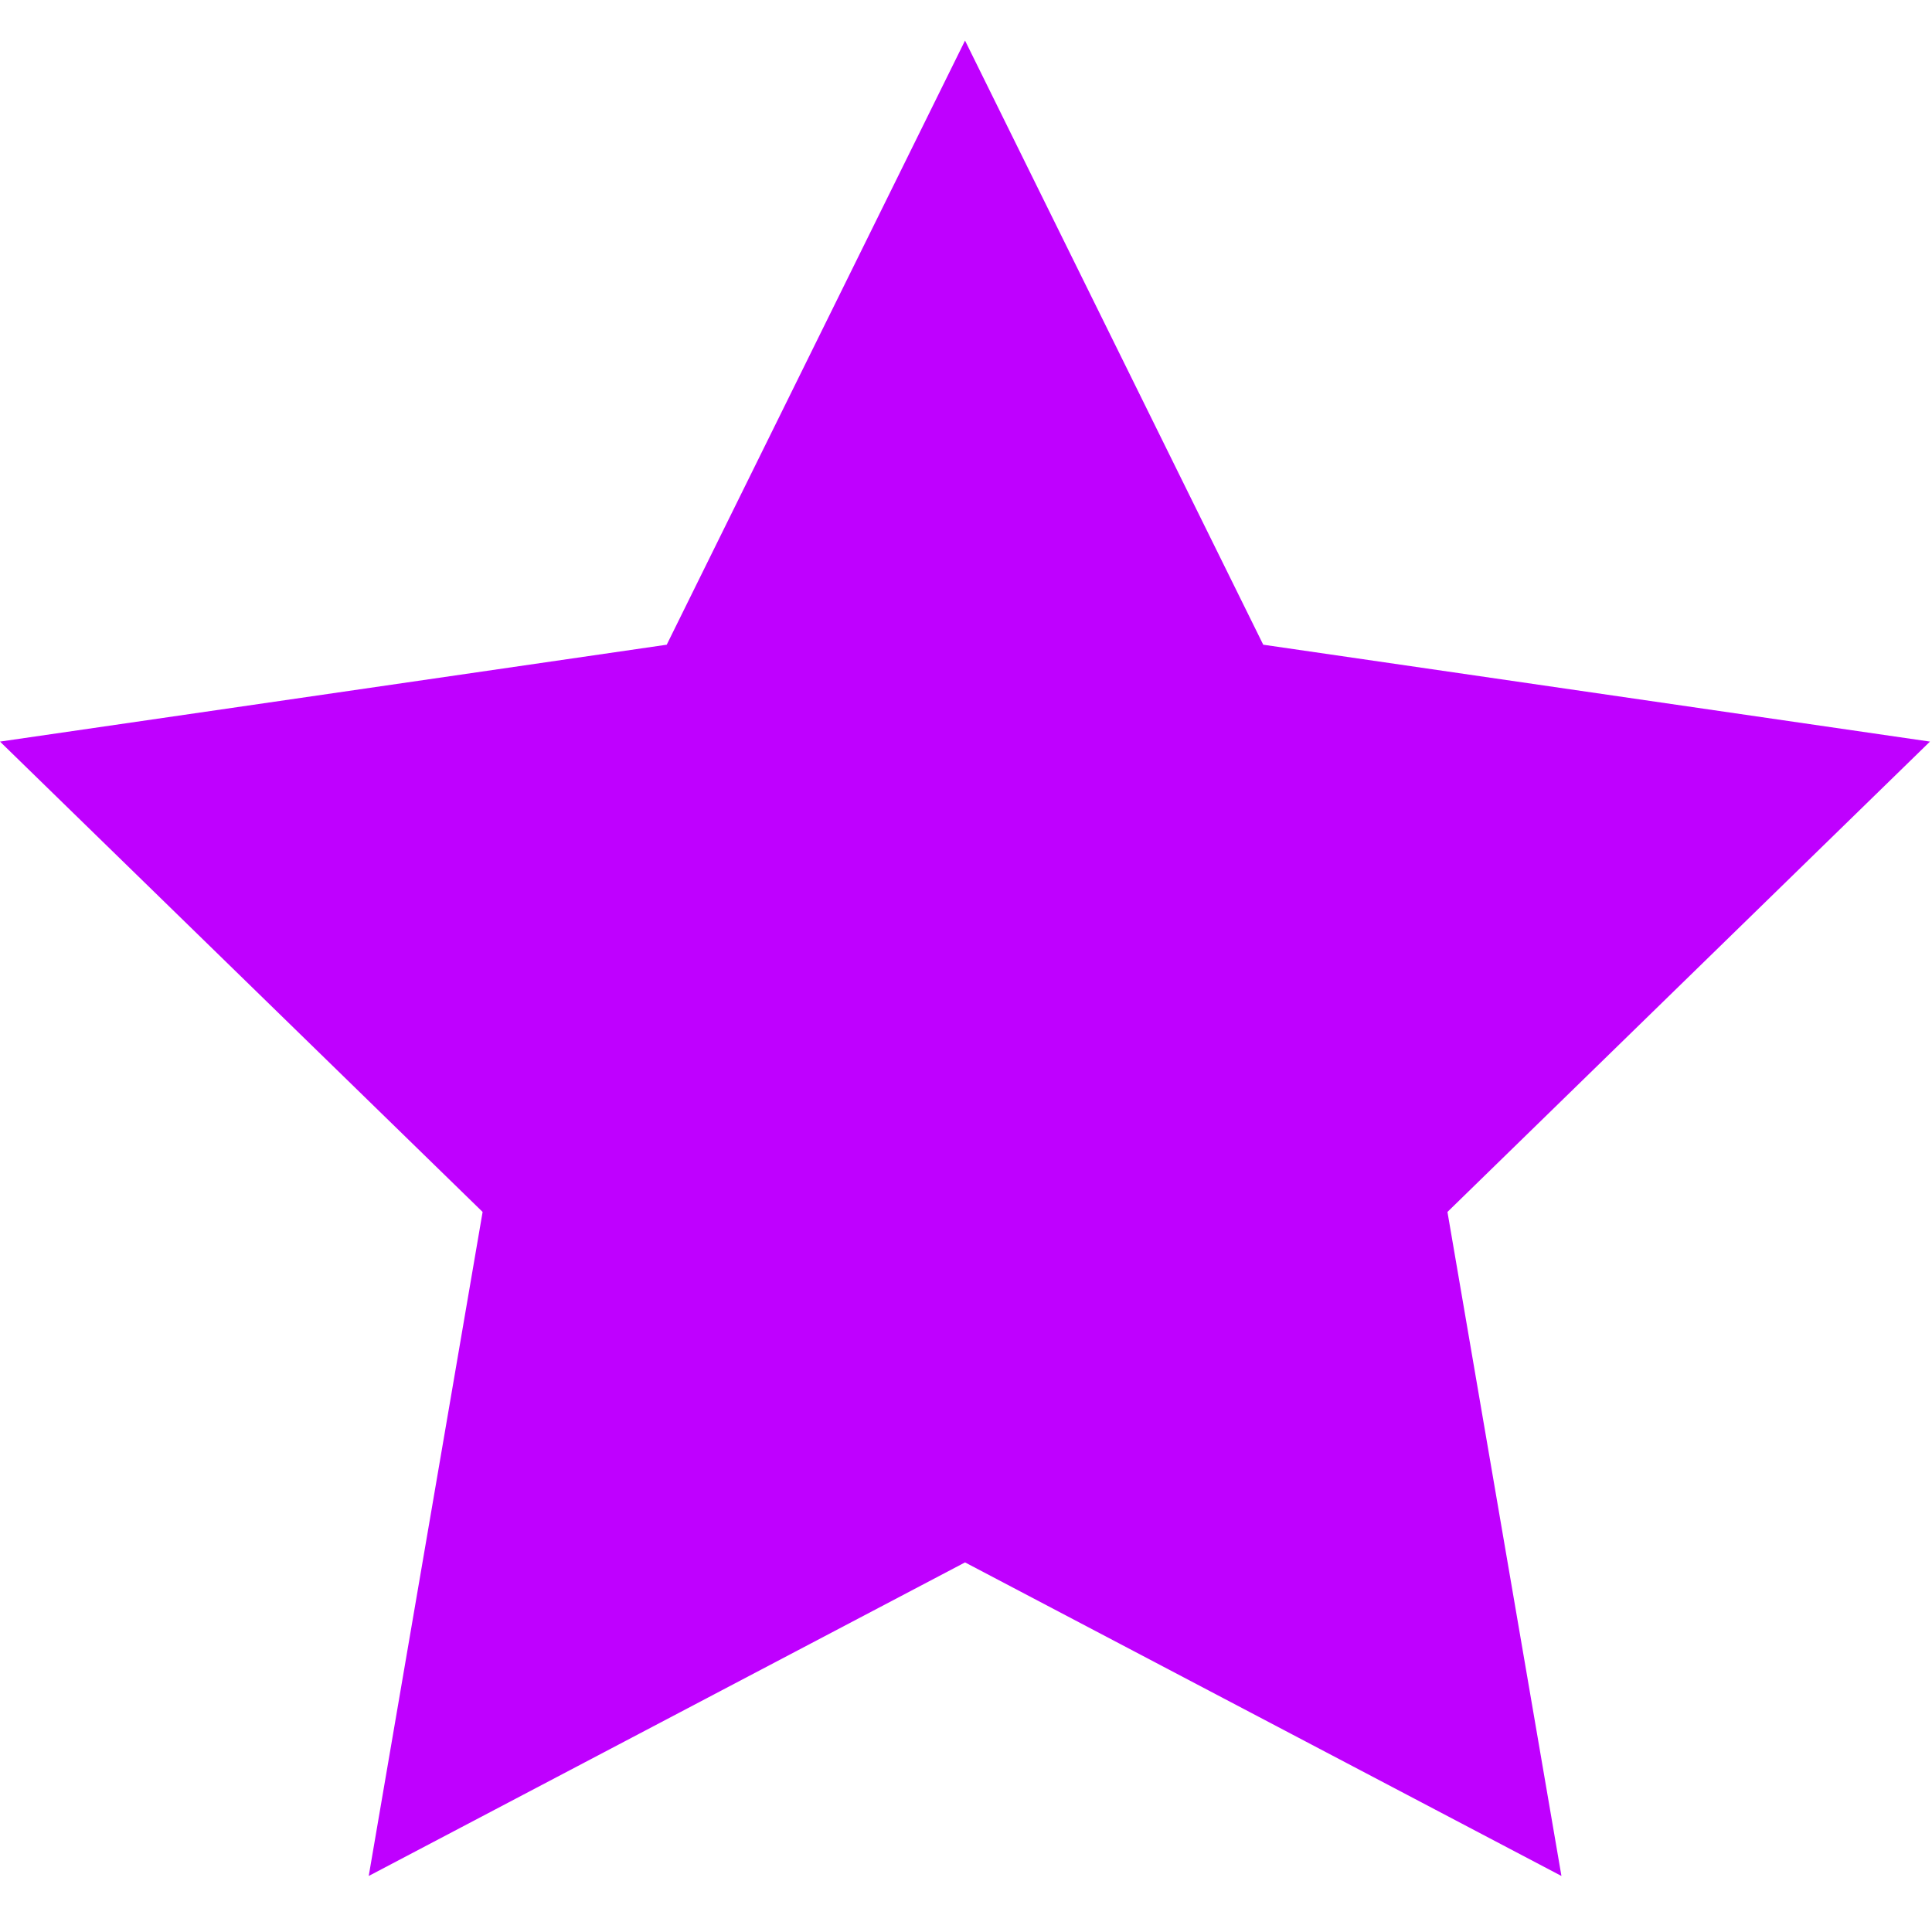<svg width="20" height="20" viewBox="0 0 20 20" fill="none" xmlns="http://www.w3.org/2000/svg">
<path d="M9.99 16.174L3.817 19.42L4.996 12.546L0 7.677L6.902 6.674L9.99 0.42L13.077 6.674L19.979 7.677L14.984 12.546L16.164 19.42L9.99 16.174Z" fill="#BF00FF"/>
</svg>
